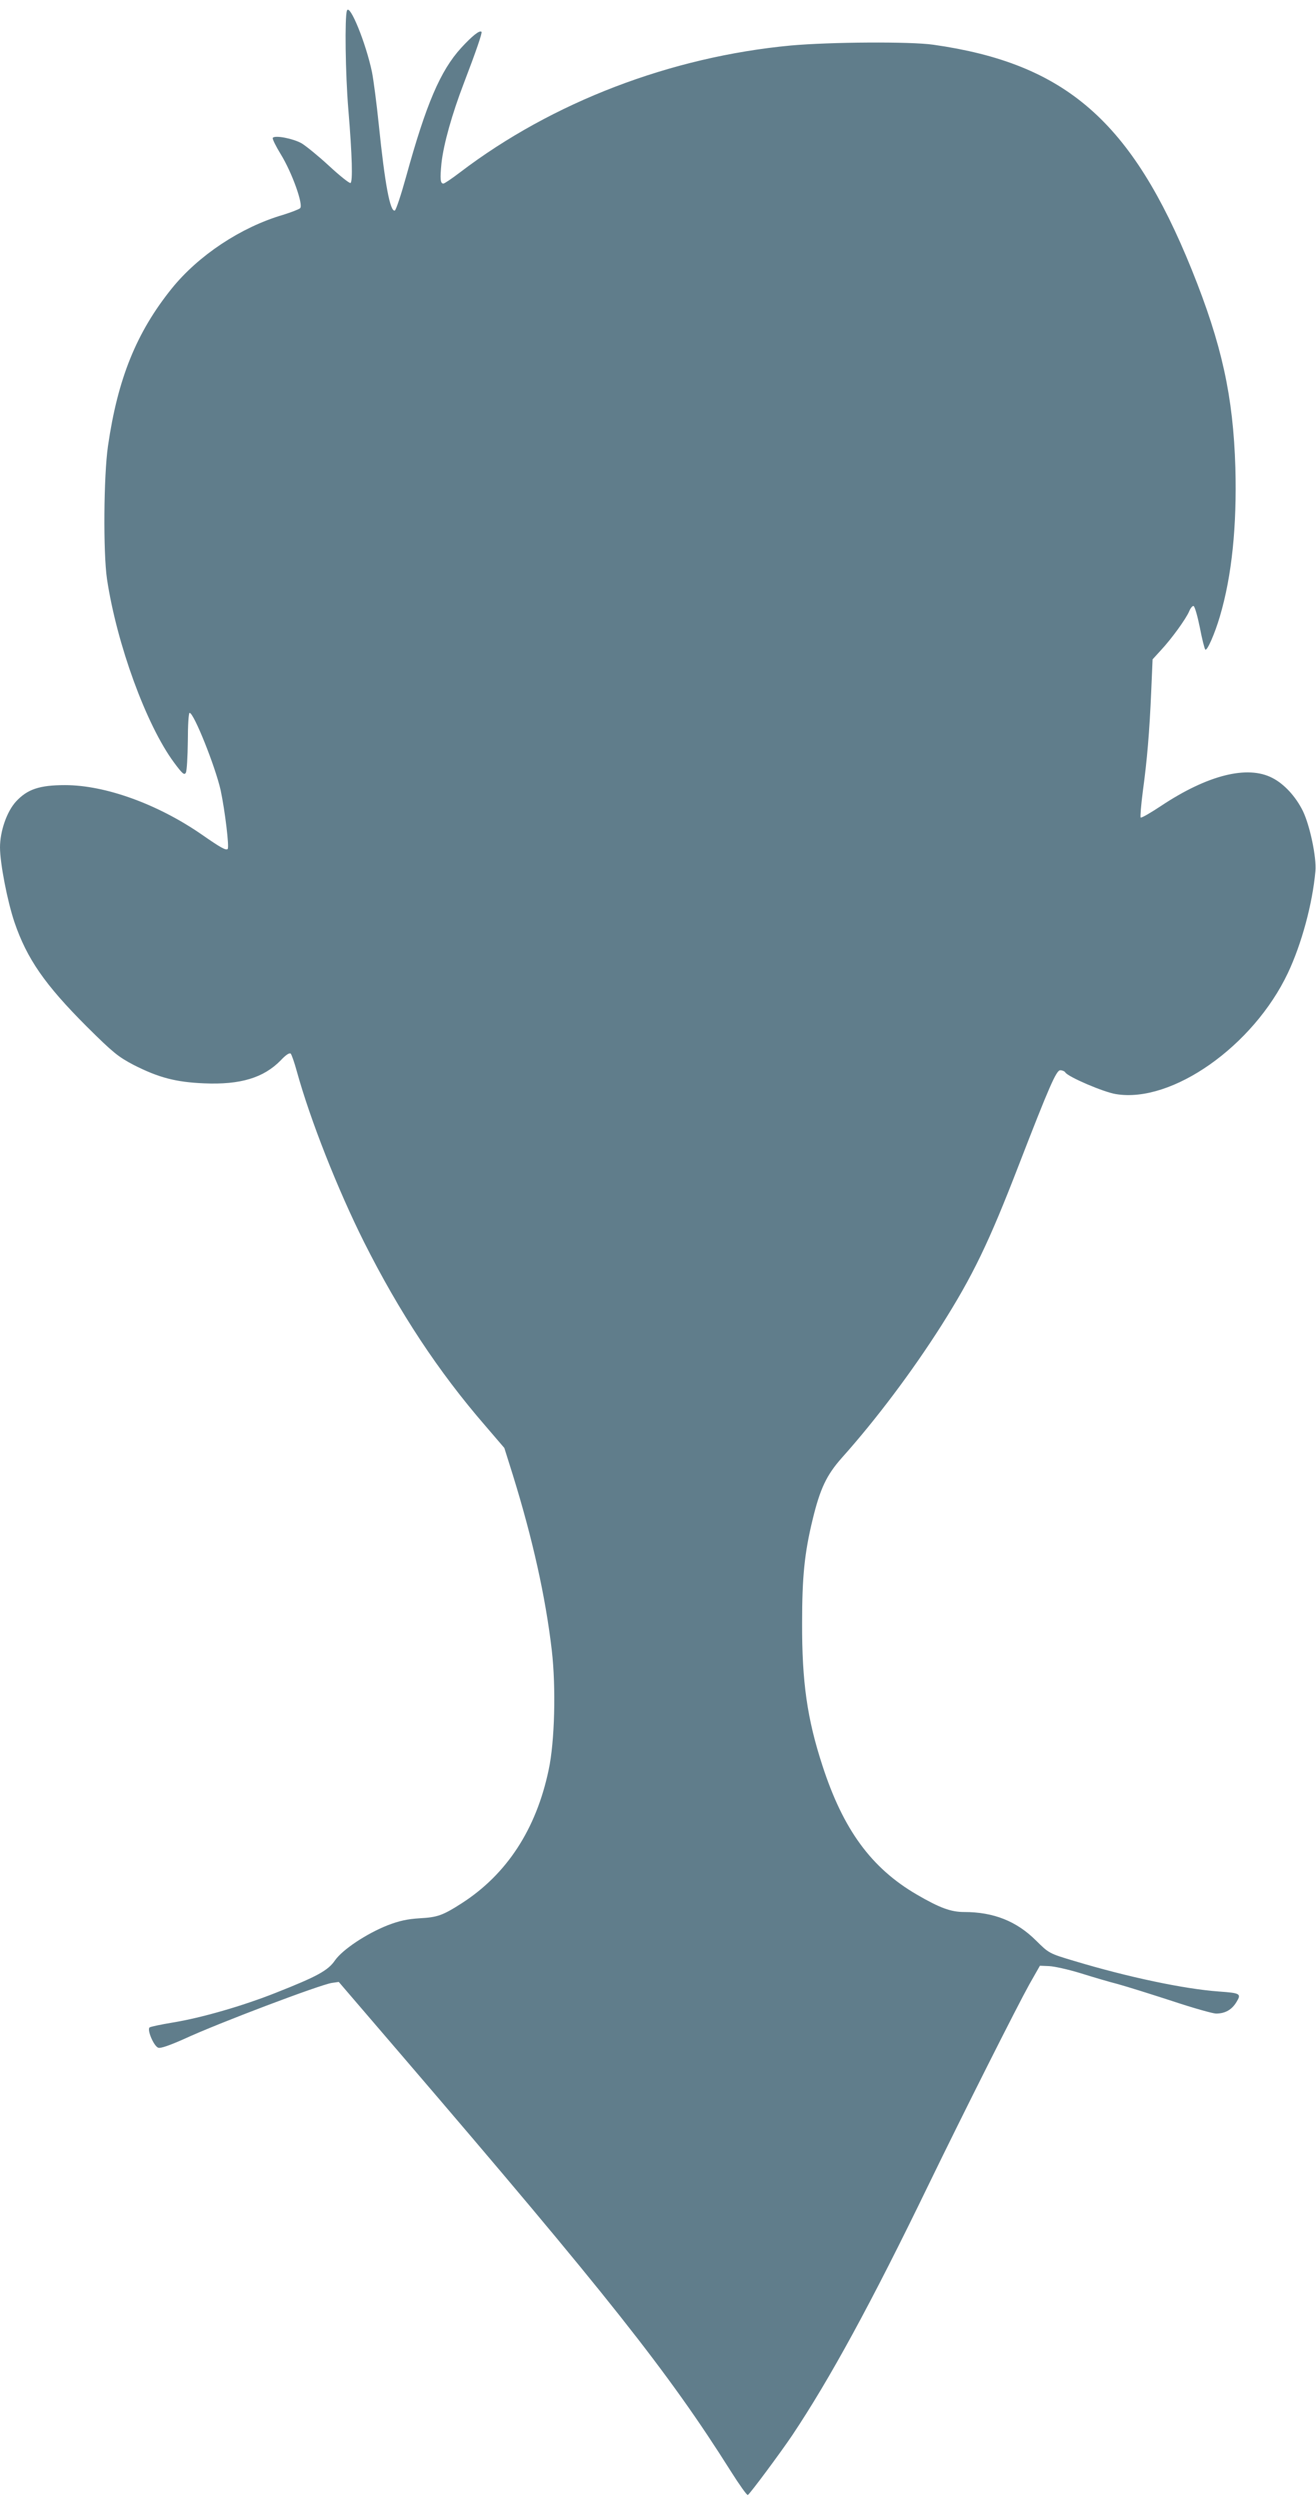 <?xml version="1.0" standalone="no"?>
<!DOCTYPE svg PUBLIC "-//W3C//DTD SVG 20010904//EN"
 "http://www.w3.org/TR/2001/REC-SVG-20010904/DTD/svg10.dtd">
<svg version="1.0" xmlns="http://www.w3.org/2000/svg"
 width="674pt" height="1280pt" viewBox="0 0 674 1280"
 preserveAspectRatio="xMidYMid meet">
<g transform="translate(0,1280) scale(0.1,-0.1)"
fill="#607d8b" stroke="none">
<path d="M1777 12746 c-12 -31 -8 -325 7 -506 20 -240 23 -372 11 -377 -6 -2
-55 37 -109 87 -54 50 -118 102 -141 116 -44 25 -138 43 -148 28 -3 -5 16 -43
41 -84 58 -94 117 -260 99 -276 -6 -6 -46 -21 -87 -34 -216 -63 -434 -208
-571 -378 -180 -224 -276 -460 -326 -806 -22 -152 -25 -545 -5 -681 50 -333
201 -747 343 -939 43 -58 53 -67 61 -52 5 9 9 82 10 161 0 80 4 145 9 145 22
0 132 -276 159 -396 22 -104 45 -292 36 -301 -8 -9 -38 8 -130 72 -226 157
-496 255 -703 255 -130 0 -193 -21 -251 -84 -47 -51 -82 -152 -82 -235 0 -82
38 -276 74 -383 64 -187 155 -319 370 -534 135 -134 161 -155 241 -197 128
-65 216 -88 360 -94 186 -8 305 28 393 118 26 28 45 40 51 34 5 -6 19 -46 31
-90 69 -250 209 -604 344 -874 181 -360 381 -664 623 -943 l96 -112 44 -140
c101 -326 167 -622 199 -896 22 -190 15 -469 -16 -612 -64 -305 -215 -535
-445 -683 -98 -63 -125 -72 -215 -77 -64 -4 -105 -13 -165 -36 -108 -43 -229
-123 -269 -179 -36 -53 -92 -83 -302 -166 -171 -68 -383 -129 -530 -153 -60
-10 -113 -21 -118 -25 -14 -12 22 -97 45 -104 12 -4 60 13 132 45 172 80 699
279 757 287 l35 5 320 -373 c1055 -1230 1368 -1625 1687 -2131 44 -70 84 -126
88 -123 12 7 169 219 227 305 192 287 407 681 697 1280 180 371 455 917 518
1030 l54 95 47 -2 c26 -1 98 -17 160 -36 61 -19 148 -45 192 -56 44 -12 168
-51 276 -86 108 -36 211 -65 227 -65 46 0 80 19 104 58 27 44 21 47 -90 55
-177 13 -463 73 -739 156 -131 39 -131 40 -196 104 -100 100 -218 147 -369
147 -68 0 -125 21 -242 89 -234 136 -378 334 -484 661 -78 239 -105 428 -104
730 0 235 12 358 54 530 38 157 71 227 149 315 178 199 362 445 509 676 162
256 244 425 398 824 156 403 192 485 212 485 11 0 22 -5 26 -11 14 -23 196
-101 259 -111 287 -48 704 246 881 620 70 148 126 354 141 522 6 70 -28 232
-64 307 -37 75 -96 139 -157 170 -127 66 -331 15 -569 -143 -54 -36 -101 -63
-105 -60 -3 4 2 64 11 134 22 161 34 304 43 512 l7 164 42 46 c56 60 128 160
145 199 7 18 18 30 23 28 6 -2 20 -51 32 -110 11 -58 24 -109 28 -113 9 -9 49
82 75 171 61 207 87 460 79 760 -11 365 -69 631 -223 1013 -308 762 -647 1057
-1324 1153 -118 17 -529 14 -730 -4 -616 -58 -1221 -290 -1692 -648 -43 -33
-82 -59 -87 -59 -16 0 -18 23 -10 105 11 98 54 251 115 410 62 162 95 258 90
262 -9 10 -47 -20 -104 -82 -107 -117 -180 -289 -282 -659 -26 -94 -52 -172
-58 -174 -24 -8 -51 136 -82 439 -11 108 -27 230 -35 270 -31 149 -114 352
-128 315z"/>
</g>
</svg>
